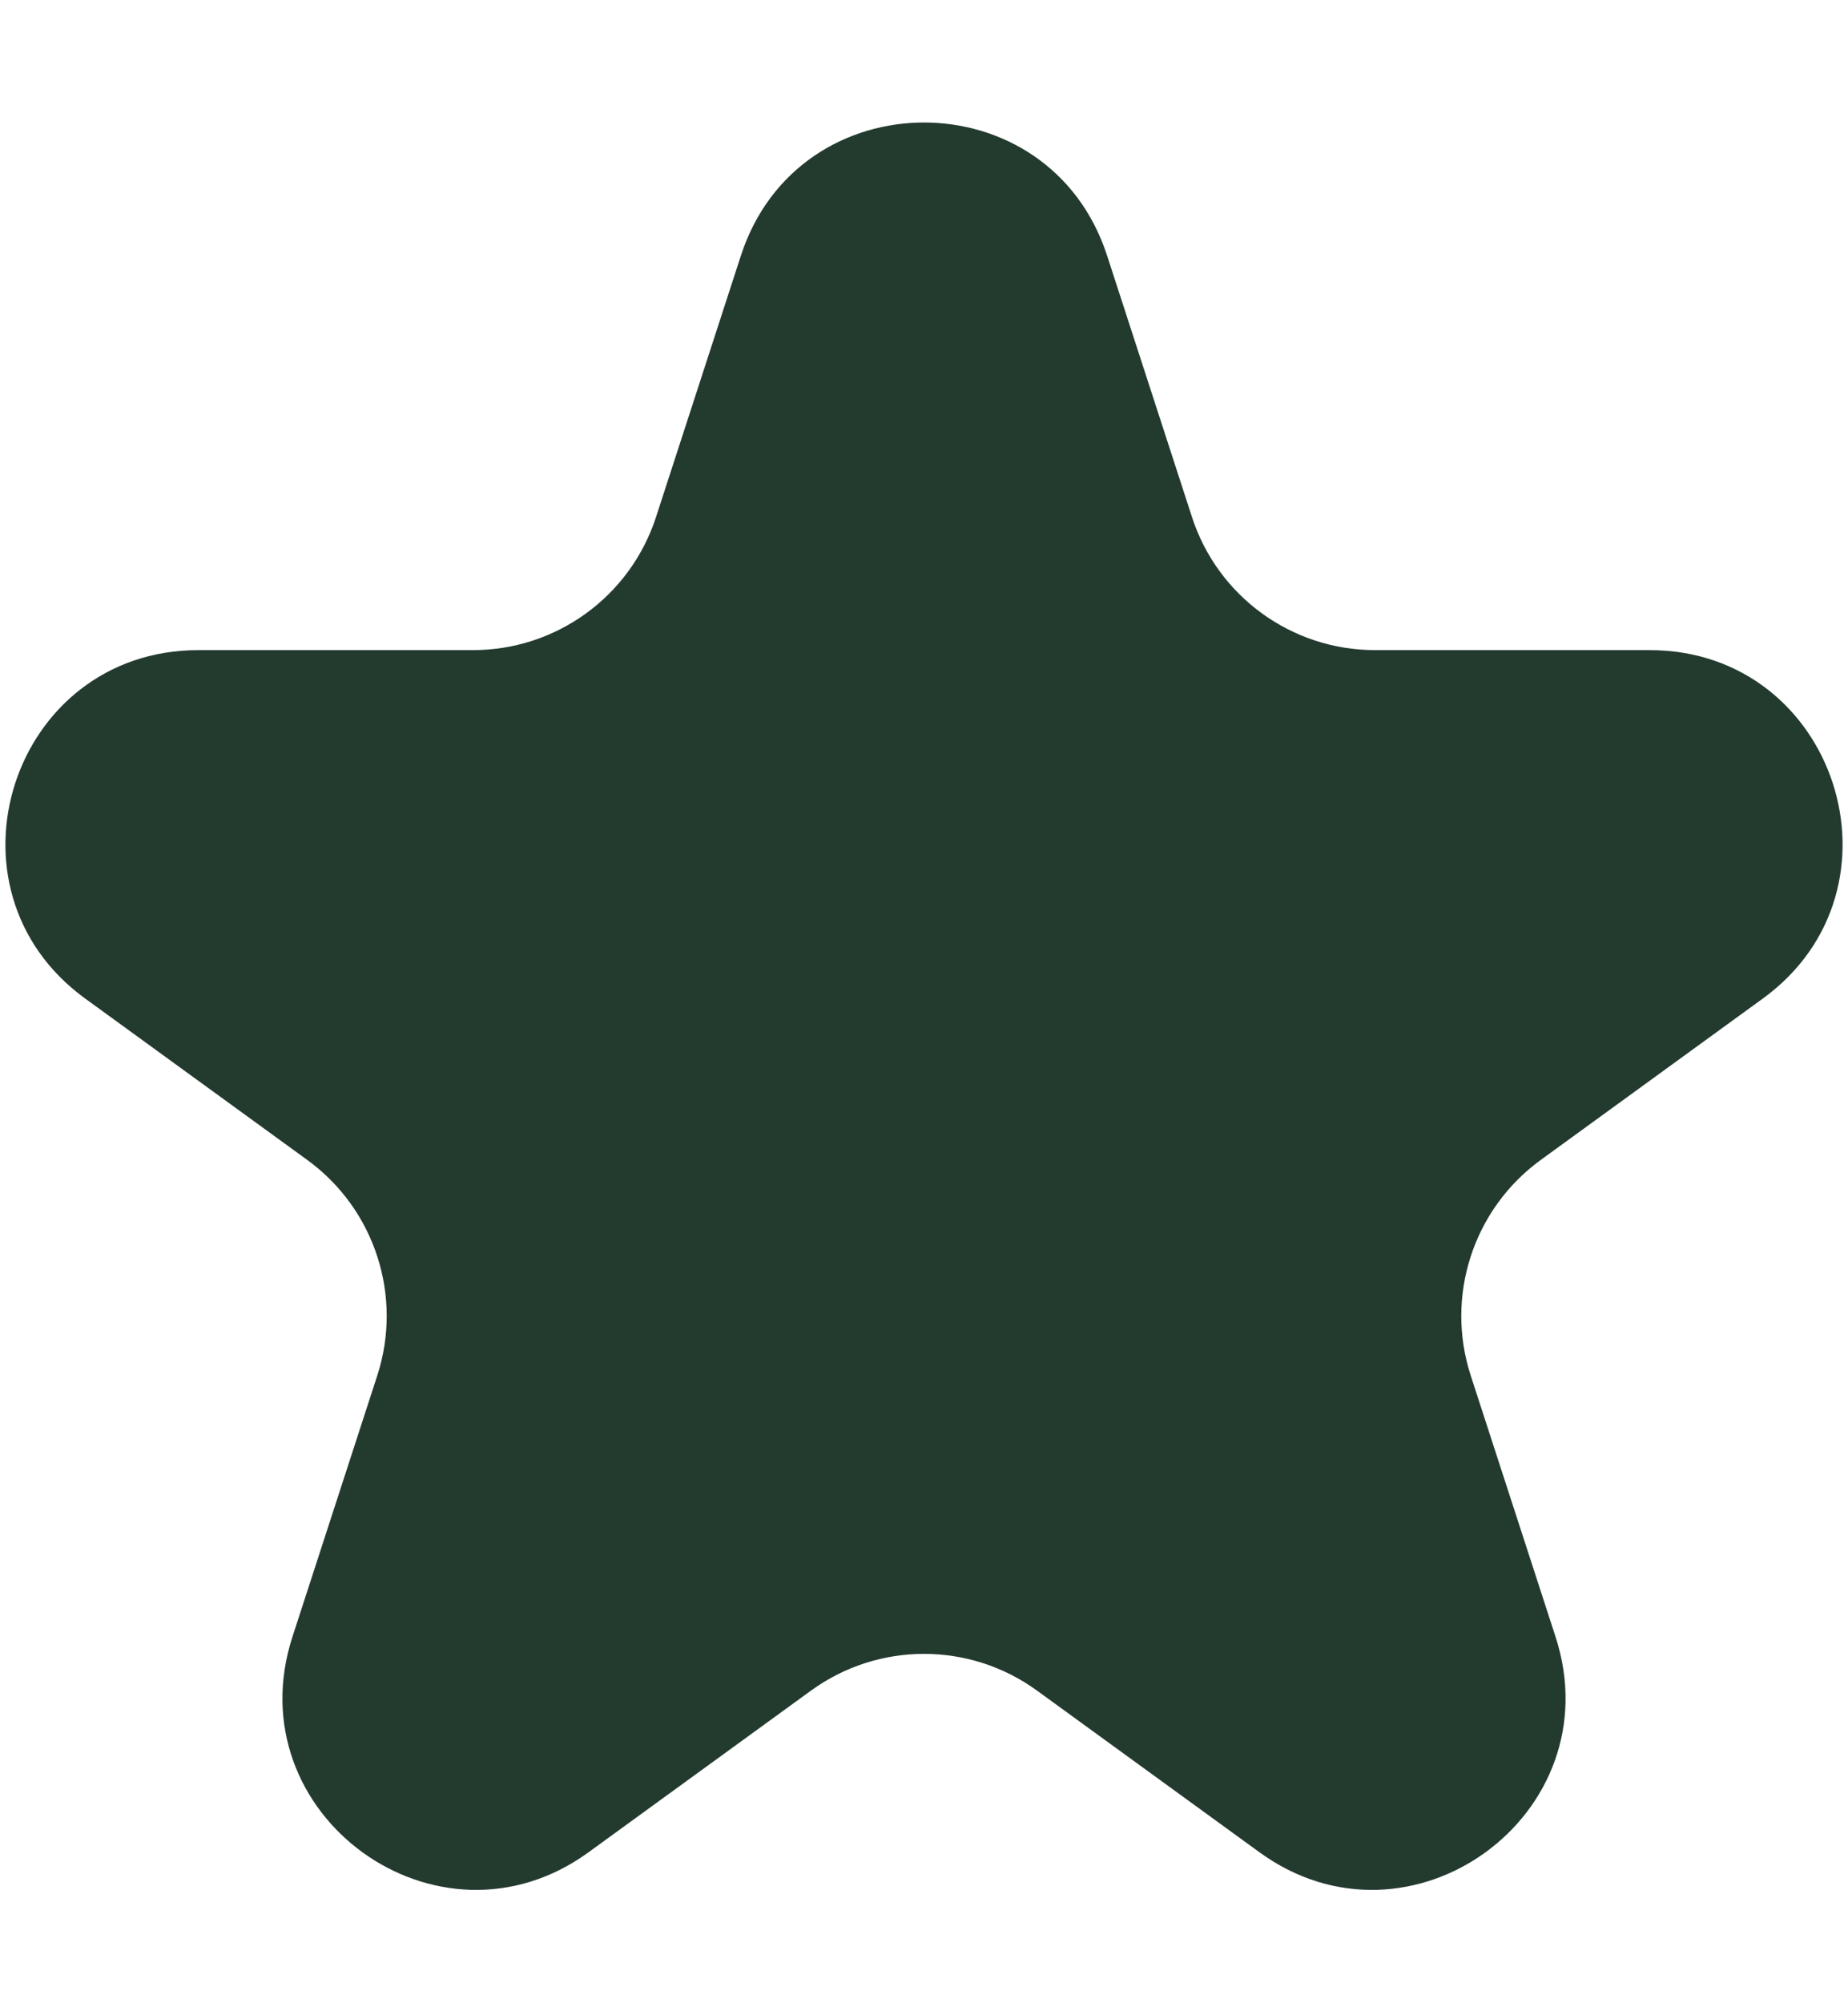 <svg width="12" height="13" viewBox="0 0 12 13" fill="none" xmlns="http://www.w3.org/2000/svg">
<path d="M4.811 1.659C5.185 0.507 6.815 0.507 7.189 1.659L7.74 3.355C7.907 3.87 8.387 4.219 8.929 4.219H10.712C11.923 4.219 12.427 5.768 11.447 6.48L10.004 7.528C9.566 7.847 9.383 8.411 9.55 8.926L10.101 10.622C10.475 11.774 9.157 12.732 8.178 12.02L6.735 10.972C6.297 10.653 5.703 10.653 5.265 10.972L3.822 12.02C2.843 12.732 1.525 11.774 1.899 10.622L2.45 8.926C2.617 8.411 2.434 7.847 1.996 7.528L0.553 6.48C-0.427 5.768 0.077 4.219 1.288 4.219H3.071C3.613 4.219 4.093 3.87 4.26 3.355L4.811 1.659Z" fill="#233A2F"/>
</svg>
